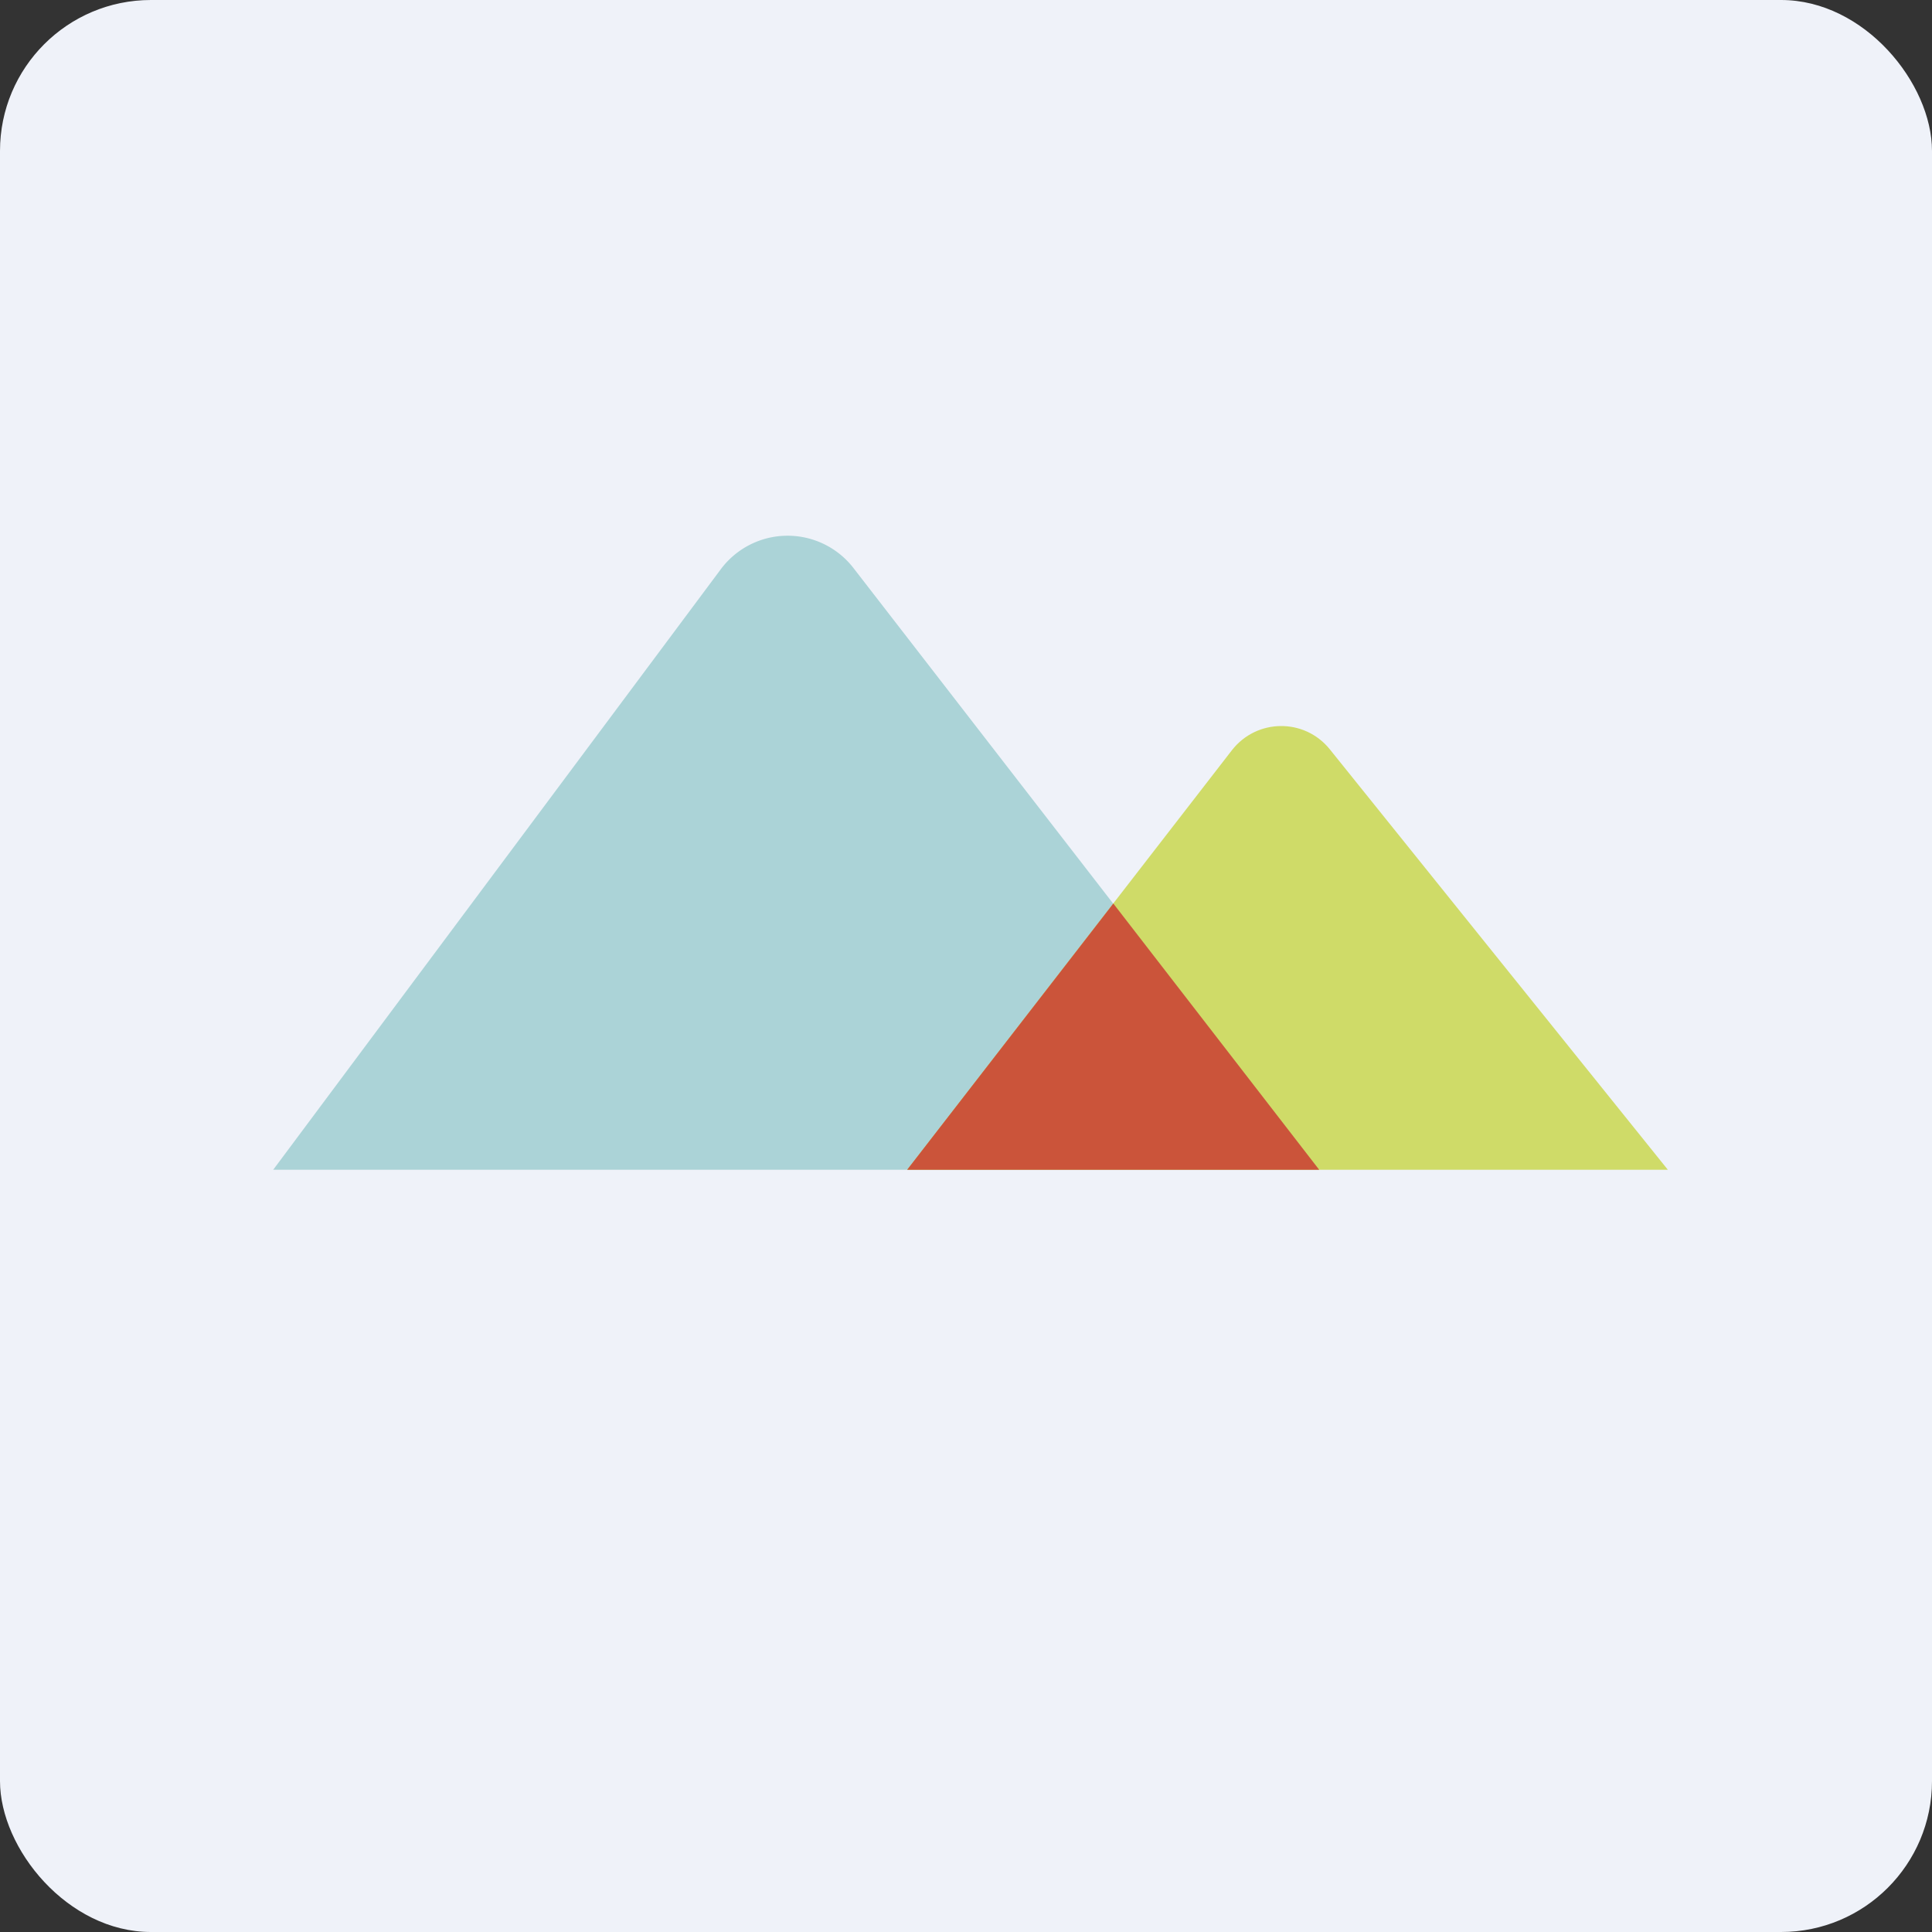 <!-- by FastBull --><svg xmlns="http://www.w3.org/2000/svg" width="64" height="64" viewBox="0 0 64 64"><rect x="0" y="0" width="64" height="64" fill="#333333" stroke="none"/><rect x="0" y="0" width="64" height="64" rx="5" ry="5" fill="#eff2f9" /><path fill="#eff2f9" d="M 2.75,2 L 61.55,2 L 61.55,60.80 L 2.75,60.80 L 2.75,2" /><path d="M 43.70,38.75 L 9.05,38.75 L 23.86,18.88 A 2.76,2.76 0 0,1 28.29,18.84 L 43.70,38.75" fill="#abd3d7" /><path d="M 55.25,38.75 L 30.05,38.75 L 40.81,24.85 C 41.63,23.80 43.21,23.78 44.05,24.82 L 55.25,38.75" fill="#cfdb68" /><path d="M 36.88,29.93 L 43.70,38.75 L 30.05,38.75 L 36.88,29.93" fill="#cb543a" /></svg>